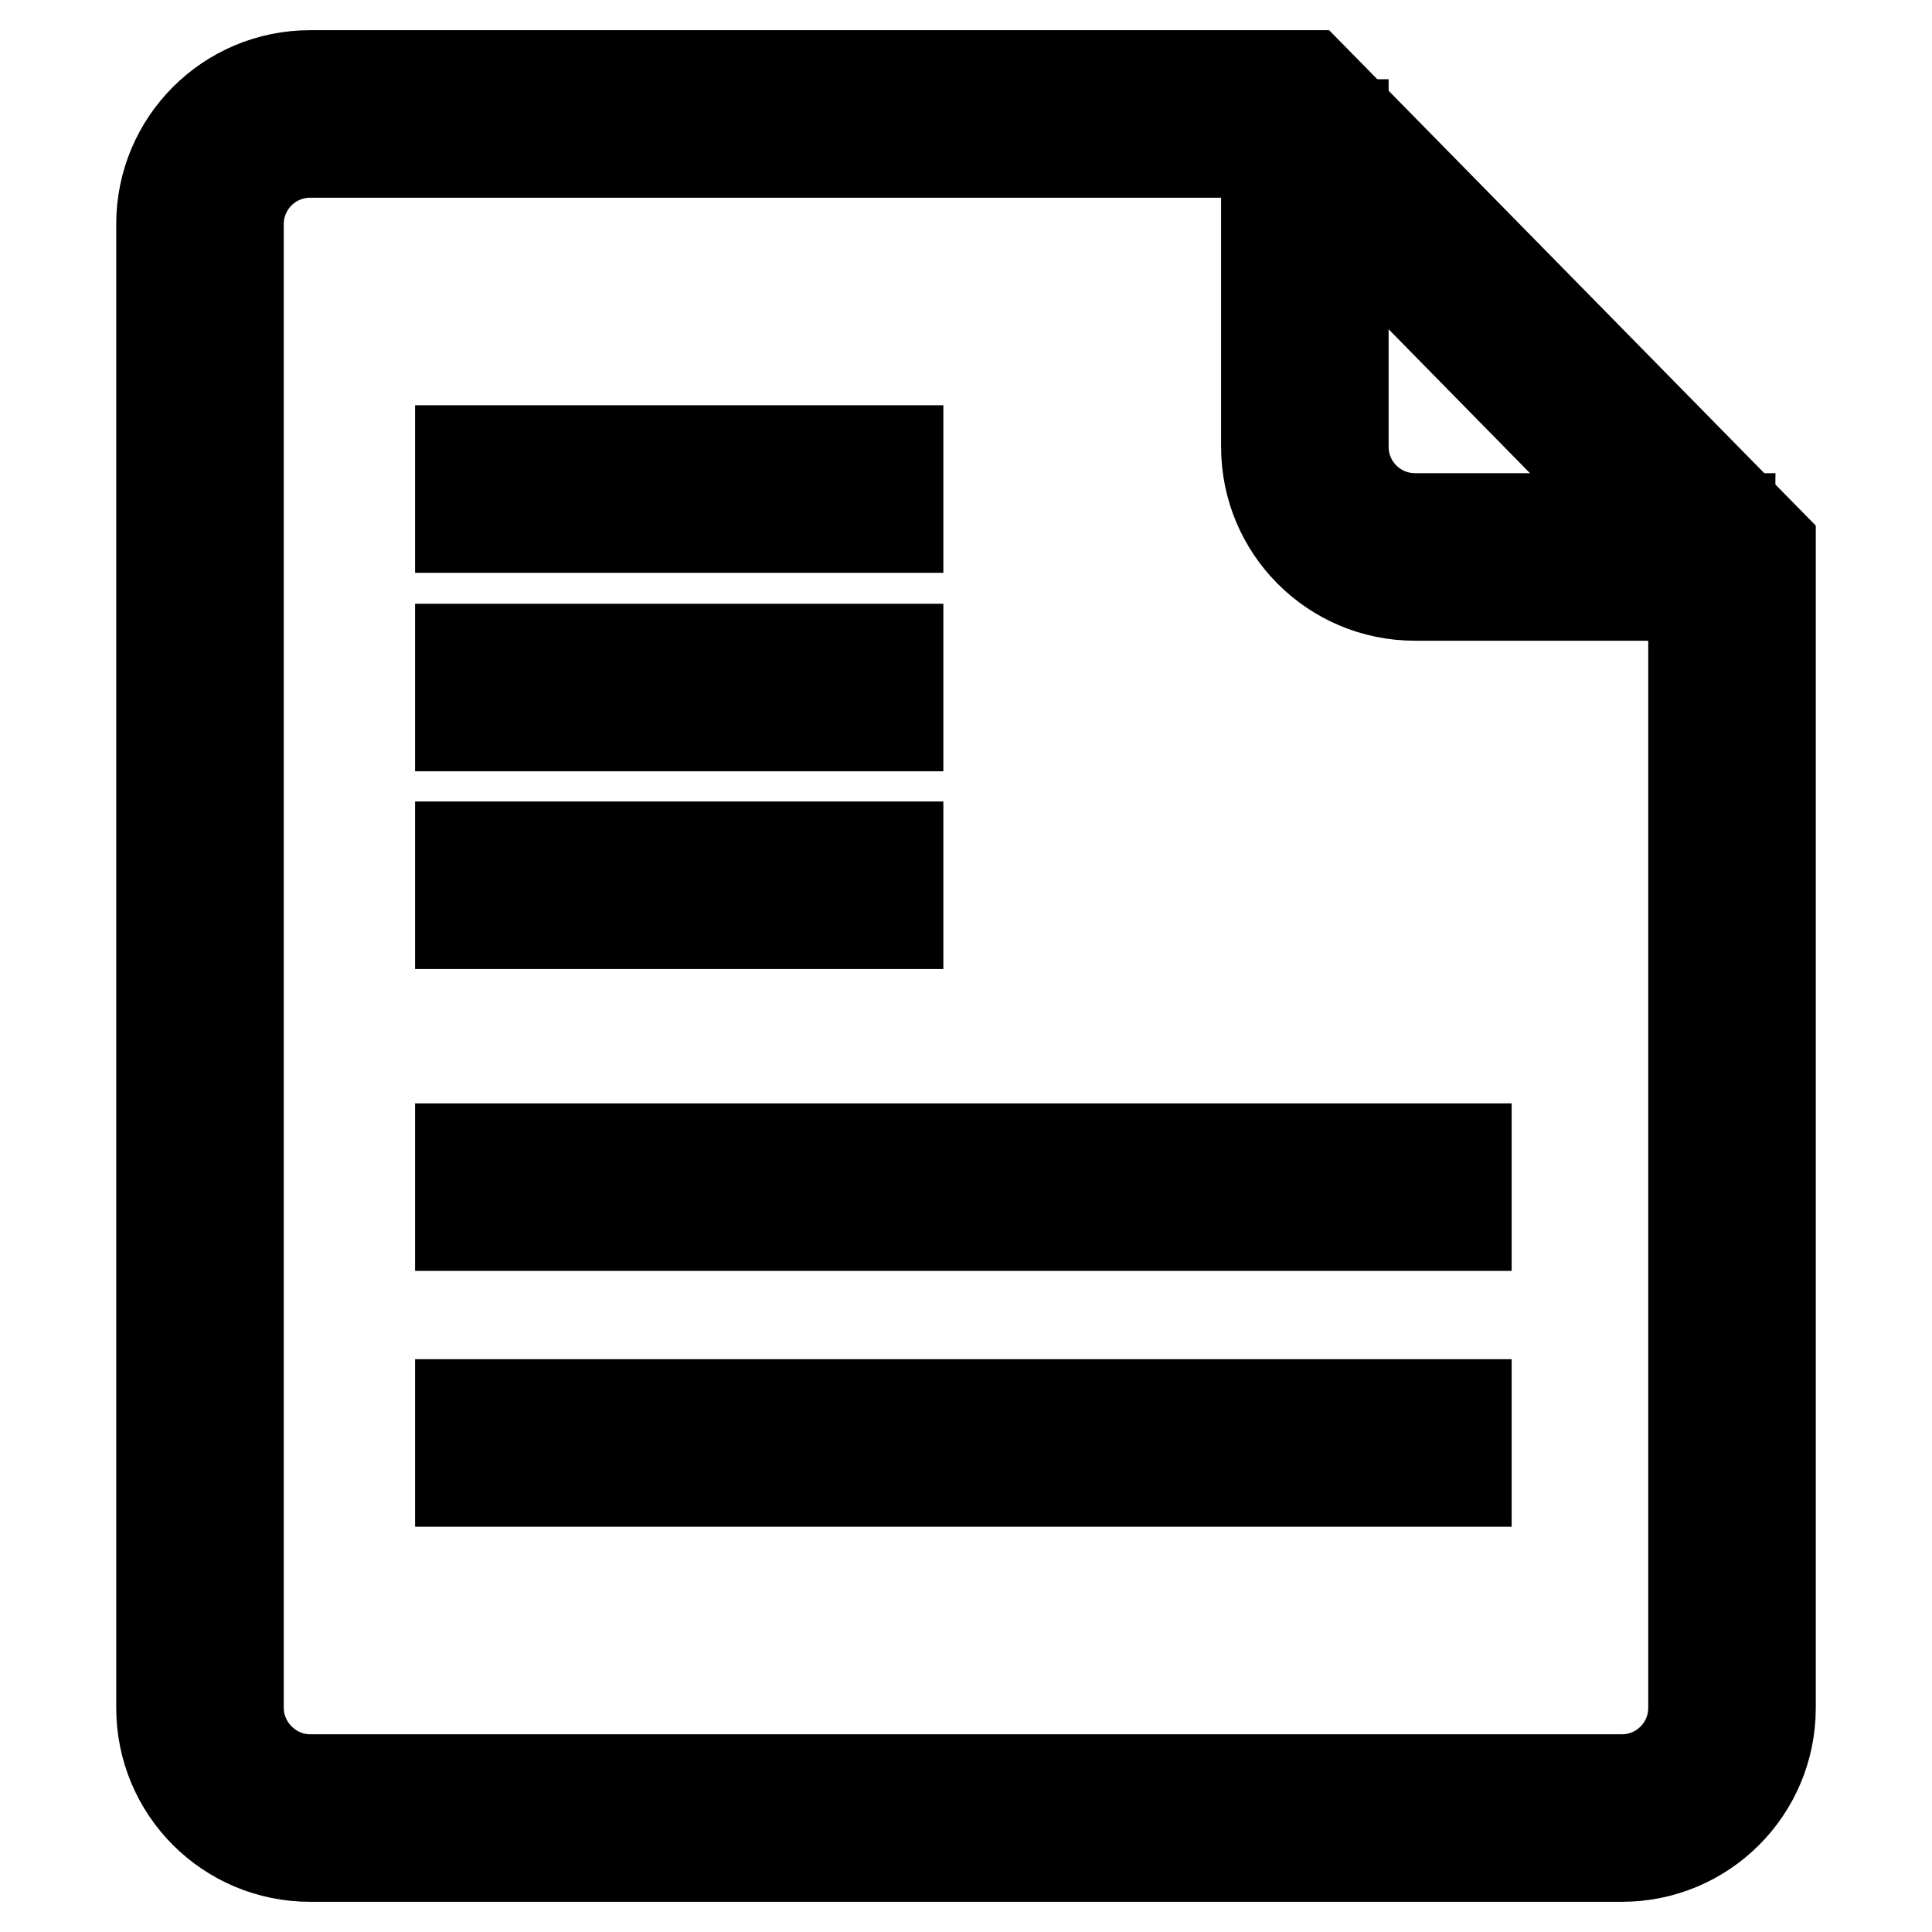 <?xml version="1.0" encoding="utf-8"?>
<!-- Svg Vector Icons : http://www.onlinewebfonts.com/icon -->
<!DOCTYPE svg PUBLIC "-//W3C//DTD SVG 1.1//EN" "http://www.w3.org/Graphics/SVG/1.1/DTD/svg11.dtd">
<svg version="1.1" xmlns="http://www.w3.org/2000/svg" xmlns:xlink="http://www.w3.org/1999/xlink" x="0px" y="0px" viewBox="0 0 256 256" enable-background="new 0 0 256 256" xml:space="preserve">
<g><g><path stroke-width="12" fill-opacity="0" stroke="#000000"  d="M37.7,14.9c0,0-9.7-0.6-10,9.8c-0.2,5.9,0,204.9,0,204.9s-0.6,9.7,9.6,10.1c10.1,0.4,181.4-0.2,181.4-0.2s9.4,0.3,9.9-9.9c0.5-10.2,0-156.4,0-156.4l-57.4-58.4H37.7z"/><path stroke-width="12" fill-opacity="0" stroke="#000000"  d="M214.9,246H41.1c-10.9,0-19.7-8.8-19.7-19.7V29.7c0-10.9,8.8-19.7,19.7-19.7h132.5l61,62.1v154.2C234.6,237.2,225.8,246,214.9,246L214.9,246z M41.1,20.2c-5.3,0-9.5,4.3-9.5,9.5v196.6c0,5.2,4.3,9.5,9.5,9.5h173.8c5.3,0,9.5-4.3,9.5-9.5V76.2l-55-56H41.1L41.1,20.2z"/><path stroke-width="12" fill-opacity="0" stroke="#000000"  d="M61,59.7h58v10.2H61V59.7L61,59.7z"/><path stroke-width="12" fill-opacity="0" stroke="#000000"  d="M61,86h58v10.2H61V86L61,86z"/><path stroke-width="12" fill-opacity="0" stroke="#000000"  d="M61,112.2h58v10.2H61V112.2L61,112.2z"/><path stroke-width="12" fill-opacity="0" stroke="#000000"  d="M61,152.2h133.3v10.2H61V152.2L61,152.2z"/><path stroke-width="12" fill-opacity="0" stroke="#000000"  d="M61,186.1h133.3v10.2H61V186.1L61,186.1z"/><path stroke-width="12" fill-opacity="0" stroke="#000000"  d="M229.1,78.9h-41.6c-10.9,0-19.7-8.8-19.7-19.7V16.5H178v42.7c0,5.3,4.3,9.5,9.5,9.5h41.7L229.1,78.9L229.1,78.9z"/></g></g>
</svg>